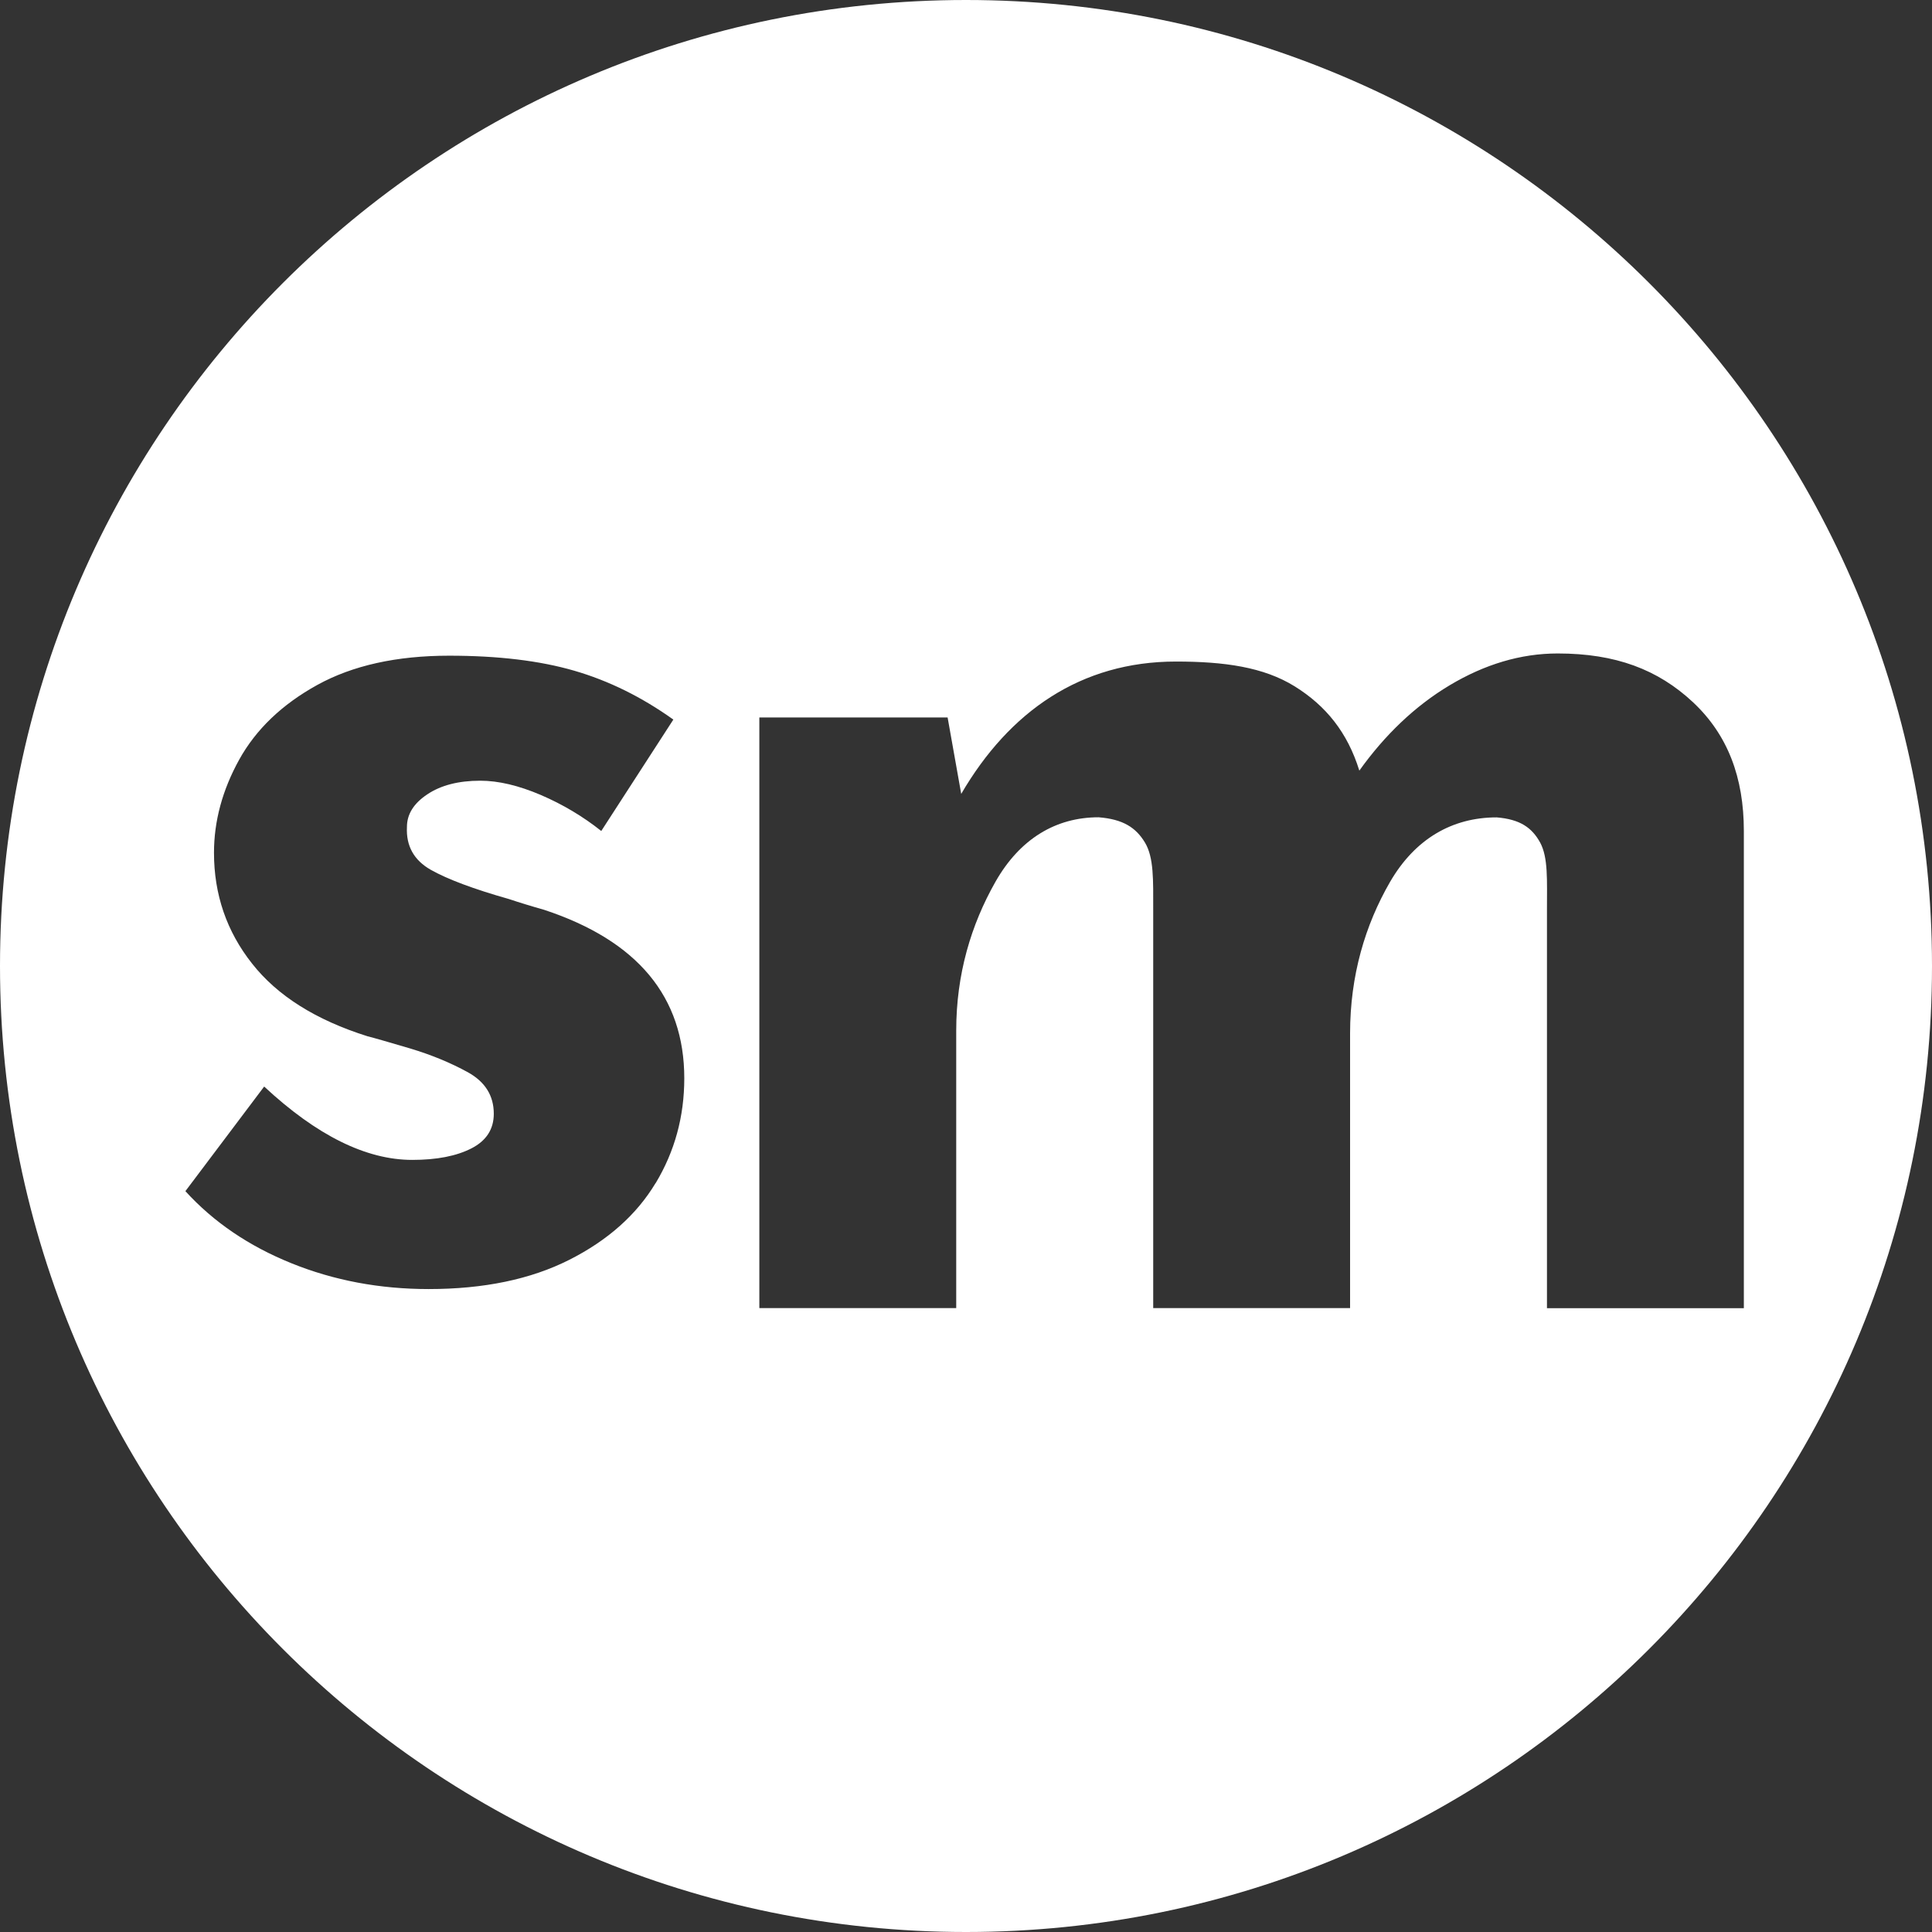 <?xml version="1.0" encoding="UTF-8" standalone="no"?>
<!-- Created with Inkscape (http://www.inkscape.org/) -->

<svg
   xmlns:dc="http://purl.org/dc/elements/1.1/"
   xmlns:cc="http://creativecommons.org/ns#"
   xmlns:rdf="http://www.w3.org/1999/02/22-rdf-syntax-ns#"
   xmlns:svg="http://www.w3.org/2000/svg"
   xmlns="http://www.w3.org/2000/svg"
   xmlns:sodipodi="http://sodipodi.sourceforge.net/DTD/sodipodi-0.dtd"
   xmlns:inkscape="http://www.inkscape.org/namespaces/inkscape"
   width="18.174mm"
   height="18.174mm"
   viewBox="0 0 18.174 18.174"
   version="1.1"
   id="svg3911"
   inkscape:version="0.92.3 (d244b95, 2018-08-02)"
   sodipodi:docname="logo-pie.svg">
  <rect x="0" y="0" width="18.174" height="18.174" fill="#333333" stroke="none"/>
  <defs
     id="defs3905" />
  <sodipodi:namedview
     id="base"
     pagecolor="#ffffff"
     bordercolor="#666666"
     borderopacity="1.0"
     inkscape:pageopacity="0.0"
     inkscape:pageshadow="2"
     inkscape:zoom="0.35"
     inkscape:cx="271.48686"
     inkscape:cy="151.48734"
     inkscape:document-units="mm"
     inkscape:current-layer="layer1"
     showgrid="false"
     fit-margin-top="0"
     fit-margin-left="0"
     fit-margin-right="0"
     fit-margin-bottom="0"
     inkscape:window-width="1366"
     inkscape:window-height="715"
     inkscape:window-x="0"
     inkscape:window-y="25"
     inkscape:window-maximized="1" />
  <g
     inkscape:label="Capa 1"
     inkscape:groupmode="layer"
     id="layer1"
     transform="translate(-34.002,-170.74)">
    <path
       inkscape:connector-curvature="0"
       style="fill:#ffffff;stroke-width:0.265"
       d="m 43.089,170.74 c -5.018,0 -9.087,4.068 -9.087,9.087 0,5.019 4.068,9.087 9.087,9.087 5.019,0 9.087,-4.068 9.087,-9.087 0,-5.019 -4.068,-9.087 -9.087,-9.087 z m -2.92,11.129 c -0.179,0.298 -0.45,0.539 -0.812,0.722 -0.362,0.183 -0.803,0.275 -1.323,0.275 -0.46,0 -0.891,-0.081 -1.291,-0.243 -0.401,-0.162 -0.733,-0.388 -0.997,-0.678 l 0.741,-0.984 c 0.494,0.46 0.959,0.69 1.393,0.69 0.23,0 0.415,-0.036 0.556,-0.108 0.141,-0.072 0.211,-0.181 0.211,-0.326 0,-0.17 -0.081,-0.3 -0.243,-0.39 -0.162,-0.089 -0.343,-0.164 -0.543,-0.224 -0.2,-0.059 -0.334,-0.098 -0.402,-0.115 -0.486,-0.153 -0.848,-0.381 -1.086,-0.684 -0.239,-0.302 -0.358,-0.65 -0.358,-1.042 0,-0.298 0.079,-0.59 0.237,-0.876 0.158,-0.285 0.403,-0.52 0.735,-0.703 0.332,-0.183 0.746,-0.275 1.24,-0.275 0.46,0 0.852,0.047 1.176,0.141 0.324,0.094 0.635,0.247 0.933,0.46 l -0.678,1.048 c -0.171,-0.136 -0.36,-0.249 -0.569,-0.339 -0.209,-0.089 -0.398,-0.134 -0.569,-0.134 -0.205,0 -0.371,0.043 -0.498,0.128 -0.128,0.085 -0.192,0.187 -0.192,0.307 -0.009,0.179 0.066,0.313 0.224,0.403 0.158,0.089 0.403,0.181 0.735,0.275 0.051,0.017 0.104,0.034 0.16,0.051 0.055,0.017 0.113,0.034 0.173,0.051 0.877,0.29 1.317,0.818 1.317,1.585 -2.64e-4,0.359 -0.09,0.687 -0.269,0.985 z m 8.385,1.178 v -3.748 c 0,-0.281 0.012,-0.492 -0.064,-0.633 -0.077,-0.14 -0.188,-0.219 -0.409,-0.237 -0.418,0 -0.768,0.202 -1.003,0.607 -0.234,0.405 -0.376,0.88 -0.376,1.425 v 2.584 h -1.852 v -3.747 c 0,-0.281 0.007,-0.492 -0.078,-0.633 -0.085,-0.14 -0.205,-0.219 -0.436,-0.237 -0.401,0 -0.74,0.202 -0.97,0.607 -0.23,0.405 -0.369,0.871 -0.369,1.4 v 2.61 h -1.852 v -5.556 h 1.771 l 0.128,0.719 c 0.452,-0.775 1.125,-1.245 2.02,-1.245 0.452,0 0.824,0.051 1.118,0.234 0.294,0.183 0.496,0.434 0.607,0.792 0.238,-0.333 0.522,-0.607 0.85,-0.803 0.328,-0.196 0.667,-0.299 1.016,-0.299 0.545,0 0.943,0.151 1.272,0.458 0.328,0.307 0.479,0.709 0.479,1.212 v 4.489 h -1.852 z"
       id="path3841" />
  </g>
</svg>
